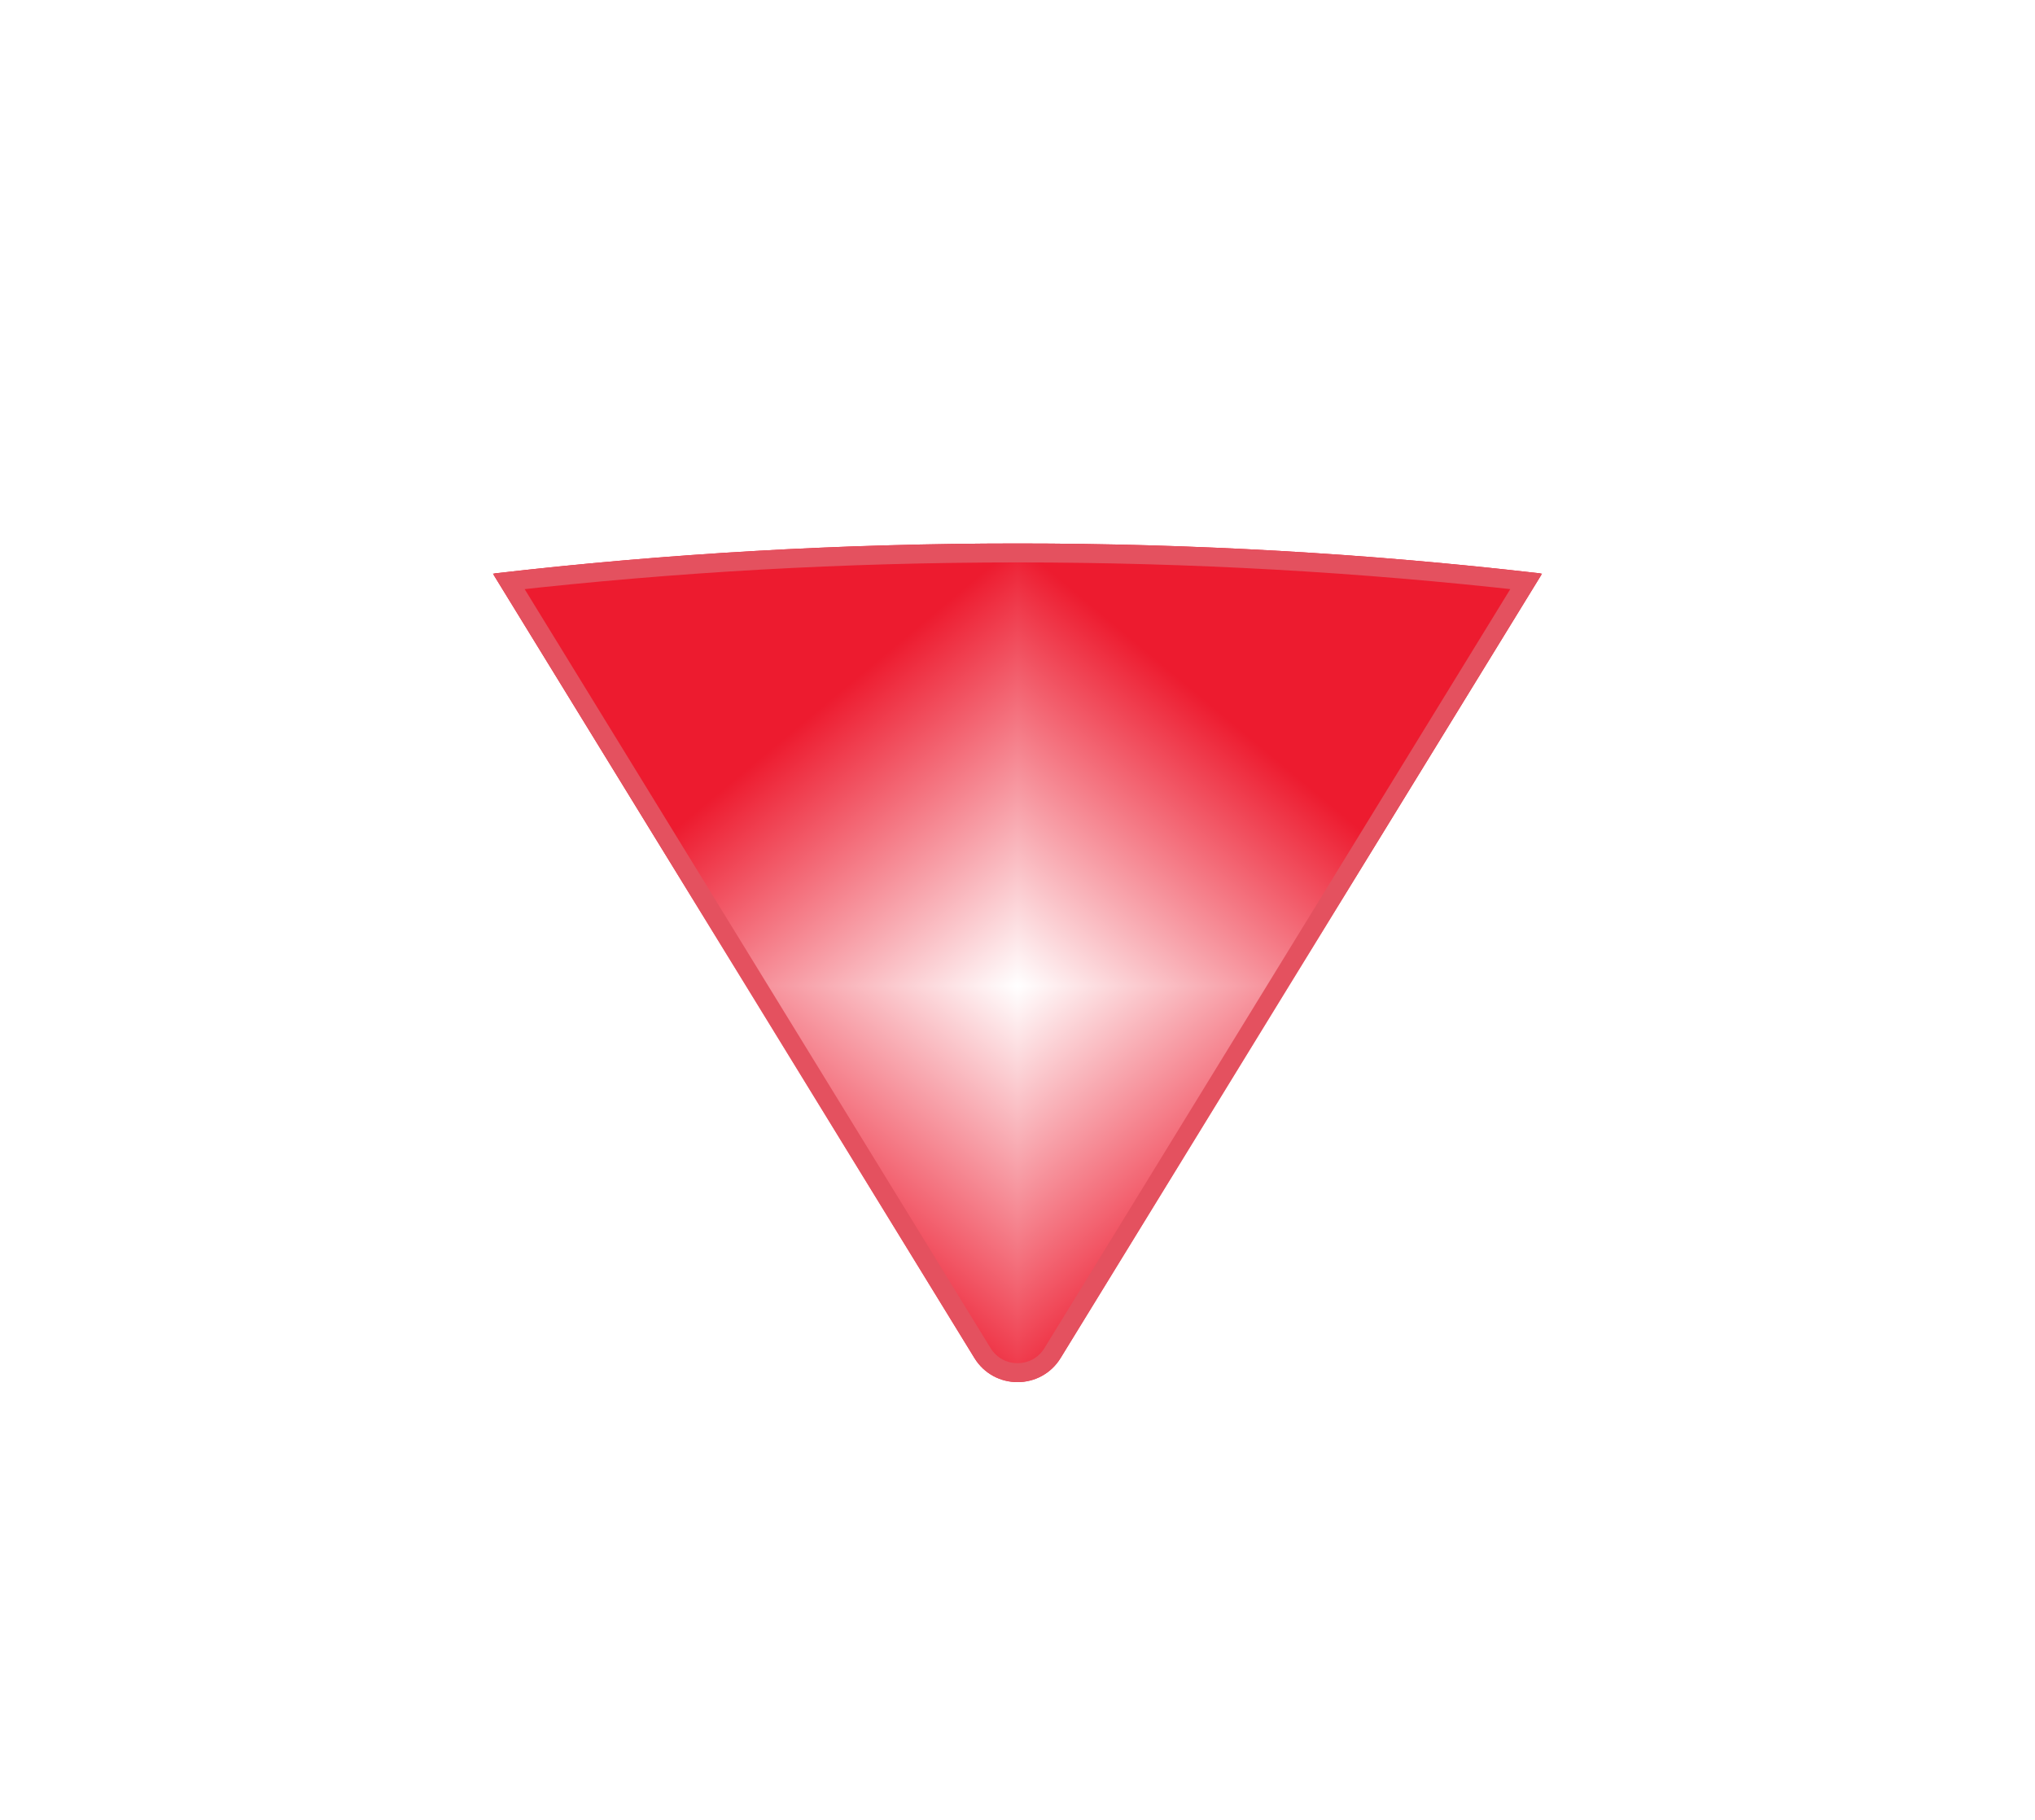 <svg width="161" height="144" viewBox="0 0 161 144" fill="none" xmlns="http://www.w3.org/2000/svg">
<g filter="url(#filter0_dd_211_11384)">
<g clip-path="url(#paint0_diamond_211_11384_clip_path)" data-figma-skip-parse="true"><g transform="matrix(0 0.035 -0.042 0 80.5 74)"><rect x="0" y="0" width="1042.86" height="1036.14" fill="url(#paint0_diamond_211_11384)" opacity="1" shape-rendering="crispEdges"/><rect x="0" y="0" width="1042.86" height="1036.14" transform="scale(1 -1)" fill="url(#paint0_diamond_211_11384)" opacity="1" shape-rendering="crispEdges"/><rect x="0" y="0" width="1042.86" height="1036.14" transform="scale(-1 1)" fill="url(#paint0_diamond_211_11384)" opacity="1" shape-rendering="crispEdges"/><rect x="0" y="0" width="1042.86" height="1036.14" transform="scale(-1)" fill="url(#paint0_diamond_211_11384)" opacity="1" shape-rendering="crispEdges"/></g></g><path d="M121.868 41.367C121.868 41.367 121.966 41.443 121.93 41.501L83.91 103.446C82.349 105.989 78.653 105.99 77.092 103.446L39.133 41.61L39.069 41.504C39.034 41.445 39.133 41.367 39.133 41.367C52.551 39.814 66.367 39 80.501 39C94.634 39 108.45 39.813 121.868 41.367Z" data-figma-gradient-fill="{&#34;type&#34;:&#34;GRADIENT_DIAMOND&#34;,&#34;stops&#34;:[{&#34;color&#34;:{&#34;r&#34;:1.0,&#34;g&#34;:1.0,&#34;b&#34;:1.0,&#34;a&#34;:1.0},&#34;position&#34;:0.0},{&#34;color&#34;:{&#34;r&#34;:0.92941176891326904,&#34;g&#34;:0.10588235408067703,&#34;b&#34;:0.18431372940540314,&#34;a&#34;:1.0},&#34;position&#34;:1.0}],&#34;stopsVar&#34;:[{&#34;color&#34;:{&#34;r&#34;:1.0,&#34;g&#34;:1.0,&#34;b&#34;:1.0,&#34;a&#34;:1.0},&#34;position&#34;:0.0},{&#34;color&#34;:{&#34;r&#34;:0.92941176891326904,&#34;g&#34;:0.10588235408067703,&#34;b&#34;:0.18431372940540314,&#34;a&#34;:1.0},&#34;position&#34;:1.0}],&#34;transform&#34;:{&#34;m00&#34;:5.0822845044028956e-15,&#34;m01&#34;:-83.0,&#34;m02&#34;:122.0,&#34;m10&#34;:70.0,&#34;m11&#34;:4.2862641163969855e-15,&#34;m12&#34;:39.0},&#34;opacity&#34;:1.0,&#34;blendMode&#34;:&#34;NORMAL&#34;,&#34;visible&#34;:true}"/>
<path d="M80.501 39.75C94.242 39.75 107.682 40.521 120.746 41.995L83.27 103.054C82.002 105.12 78.999 105.12 77.731 103.054L40.25 41.996C53.316 40.523 66.758 39.75 80.501 39.75Z" stroke="#E4515F" stroke-width="1.5"/>
</g>
<defs>
<filter id="filter0_dd_211_11384" x="0.862" y="0.8" width="159.276" height="142.754" filterUnits="userSpaceOnUse" color-interpolation-filters="sRGB">
<feFlood flood-opacity="0" result="BackgroundImageFix"/>
<feColorMatrix in="SourceAlpha" type="matrix" values="0 0 0 0 0 0 0 0 0 0 0 0 0 0 0 0 0 0 127 0" result="hardAlpha"/>
<feOffset/>
<feGaussianBlur stdDeviation="19.1"/>
<feComposite in2="hardAlpha" operator="out"/>
<feColorMatrix type="matrix" values="0 0 0 0 0.929 0 0 0 0 0.106 0 0 0 0 0.184 0 0 0 1 0"/>
<feBlend mode="normal" in2="BackgroundImageFix" result="effect1_dropShadow_211_11384"/>
<feColorMatrix in="SourceAlpha" type="matrix" values="0 0 0 0 0 0 0 0 0 0 0 0 0 0 0 0 0 0 127 0" result="hardAlpha"/>
<feOffset dy="4"/>
<feGaussianBlur stdDeviation="2"/>
<feComposite in2="hardAlpha" operator="out"/>
<feColorMatrix type="matrix" values="0 0 0 0 0 0 0 0 0 0 0 0 0 0 0 0 0 0 0.65 0"/>
<feBlend mode="normal" in2="effect1_dropShadow_211_11384" result="effect2_dropShadow_211_11384"/>
<feBlend mode="normal" in="SourceGraphic" in2="effect2_dropShadow_211_11384" result="shape"/>
</filter>
<clipPath id="paint0_diamond_211_11384_clip_path"><path d="M121.868 41.367C121.868 41.367 121.966 41.443 121.93 41.501L83.91 103.446C82.349 105.989 78.653 105.99 77.092 103.446L39.133 41.61L39.069 41.504C39.034 41.445 39.133 41.367 39.133 41.367C52.551 39.814 66.367 39 80.501 39C94.634 39 108.45 39.813 121.868 41.367Z"/></clipPath><linearGradient id="paint0_diamond_211_11384" x1="0" y1="0" x2="500" y2="500" gradientUnits="userSpaceOnUse">
<stop stop-color="white"/>
<stop offset="1" stop-color="#ED1B2F"/>
</linearGradient>
</defs>
</svg>
